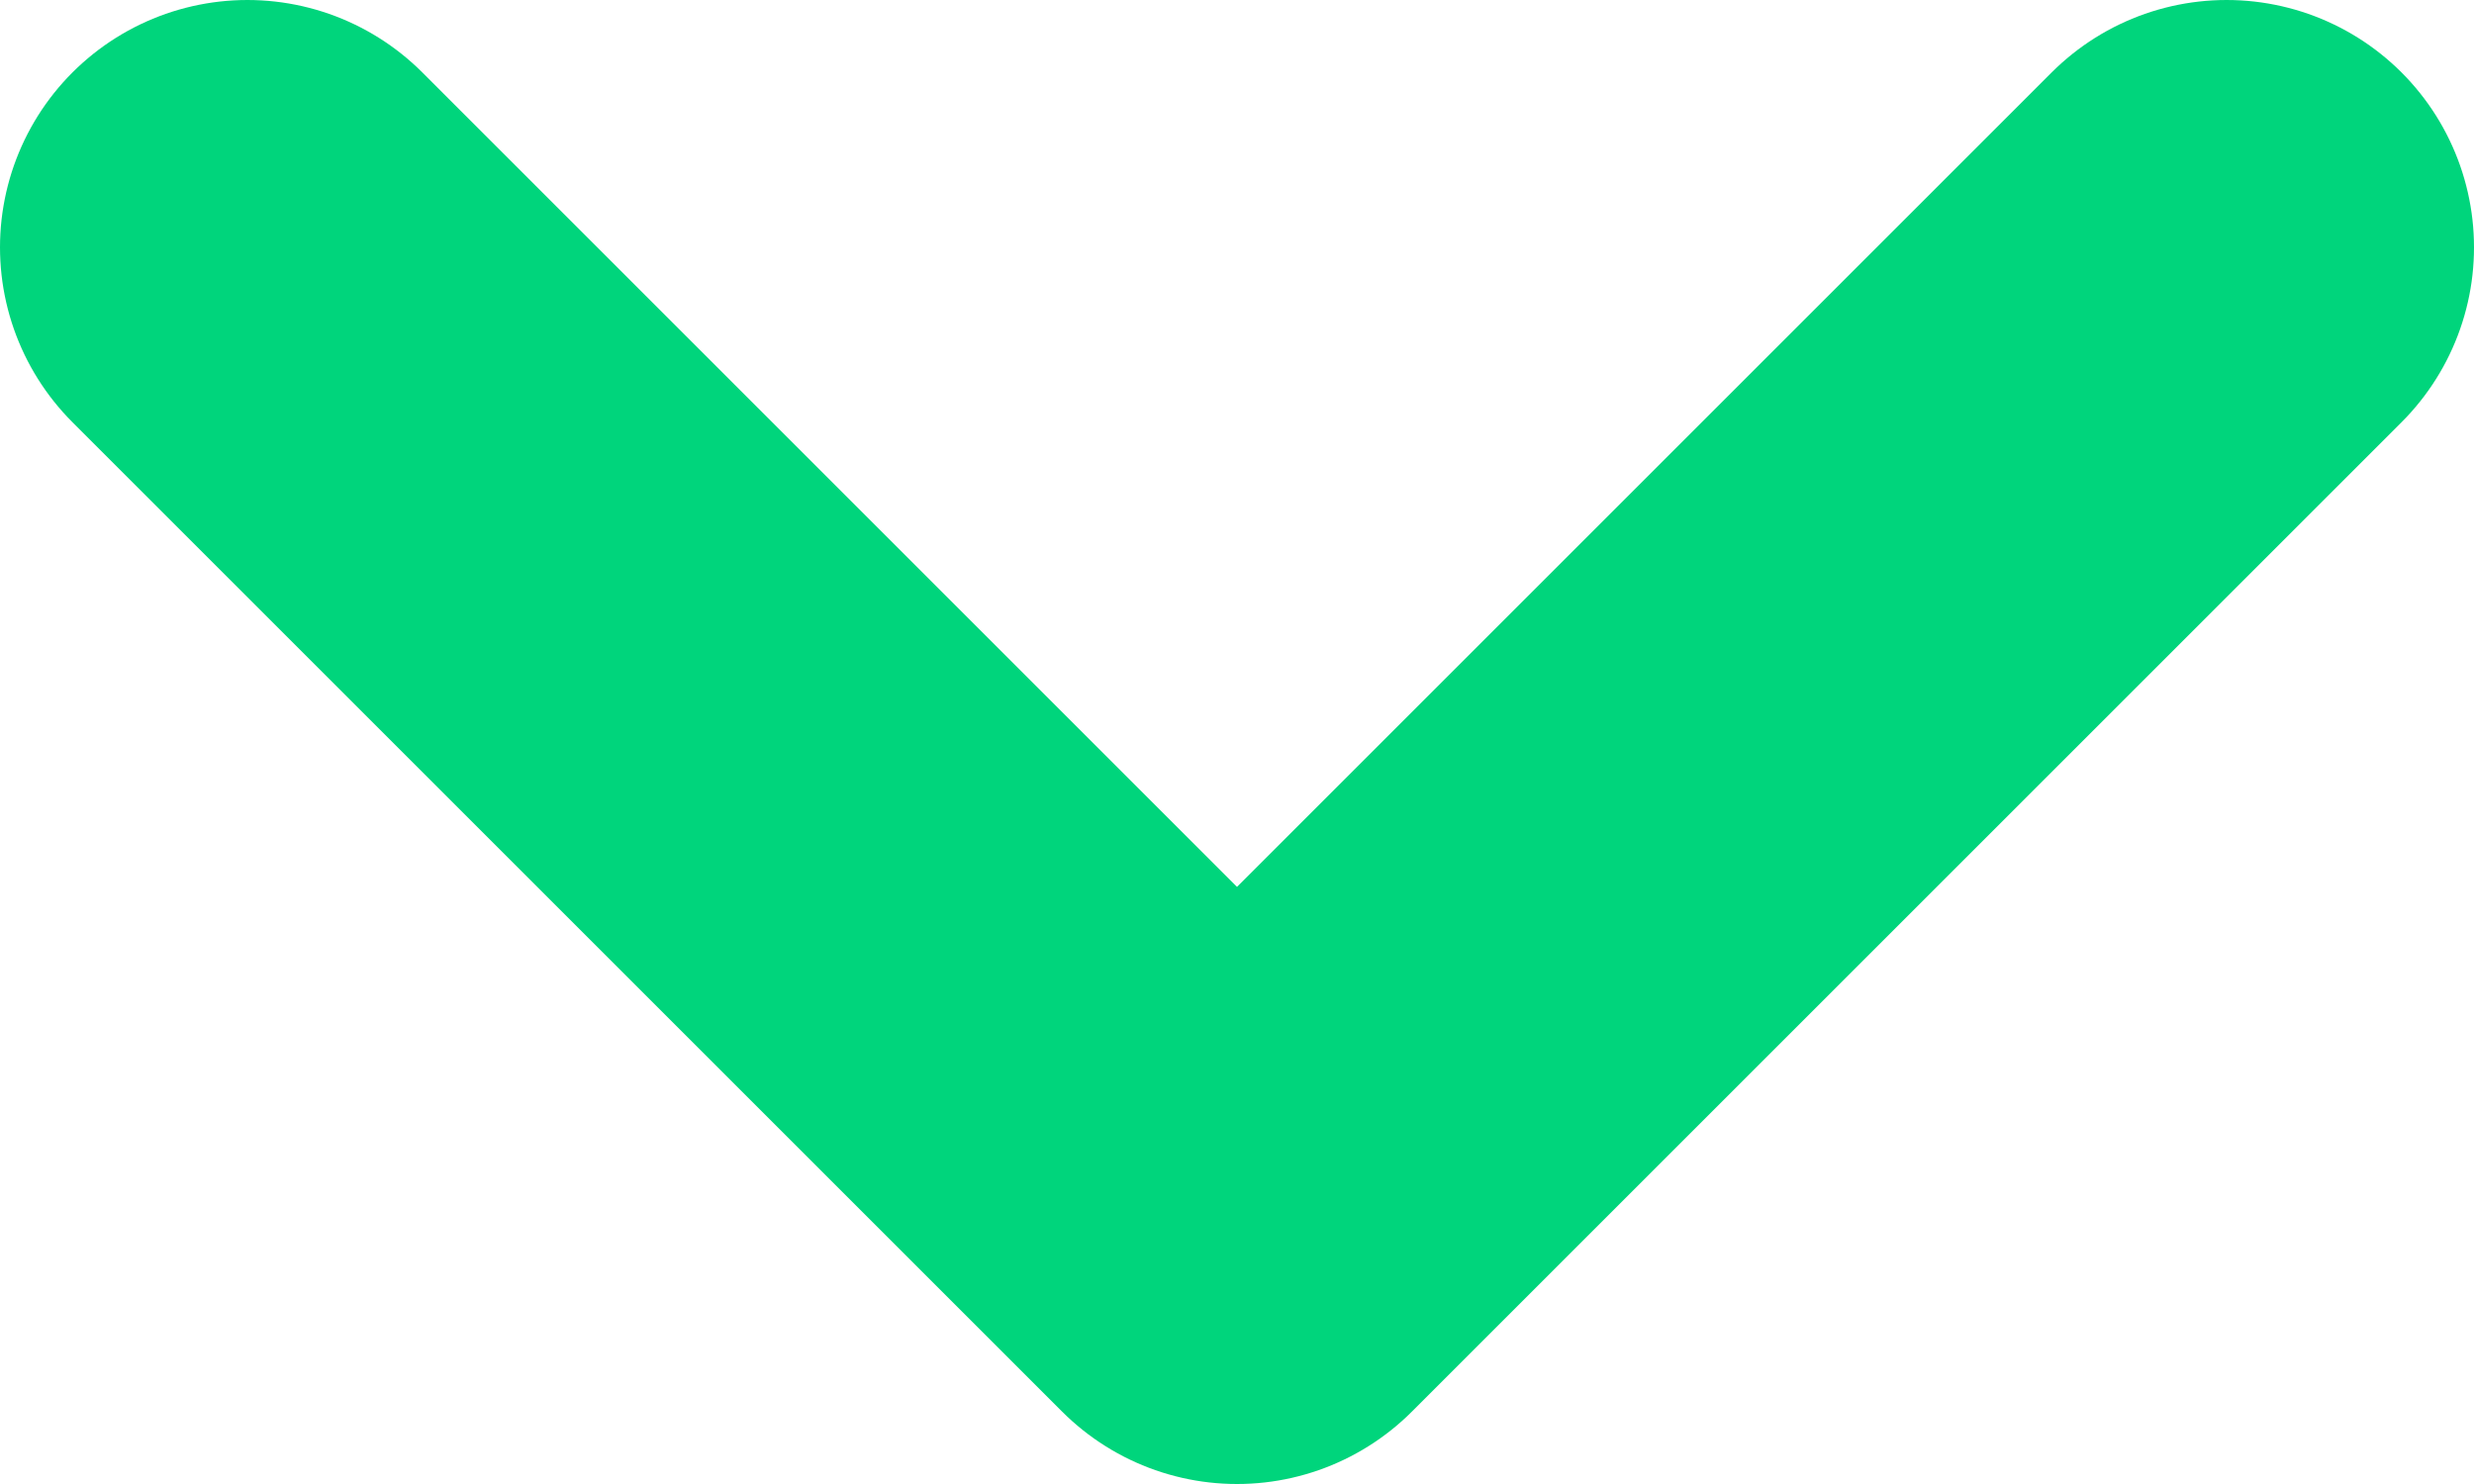 <svg width="10" height="6" viewBox="0 0 10 6" fill="none" xmlns="http://www.w3.org/2000/svg">
<path d="M1 1L5 5L9 1" stroke="#00D57C" stroke-width="2" stroke-linecap="round" stroke-linejoin="round"/>
</svg>
